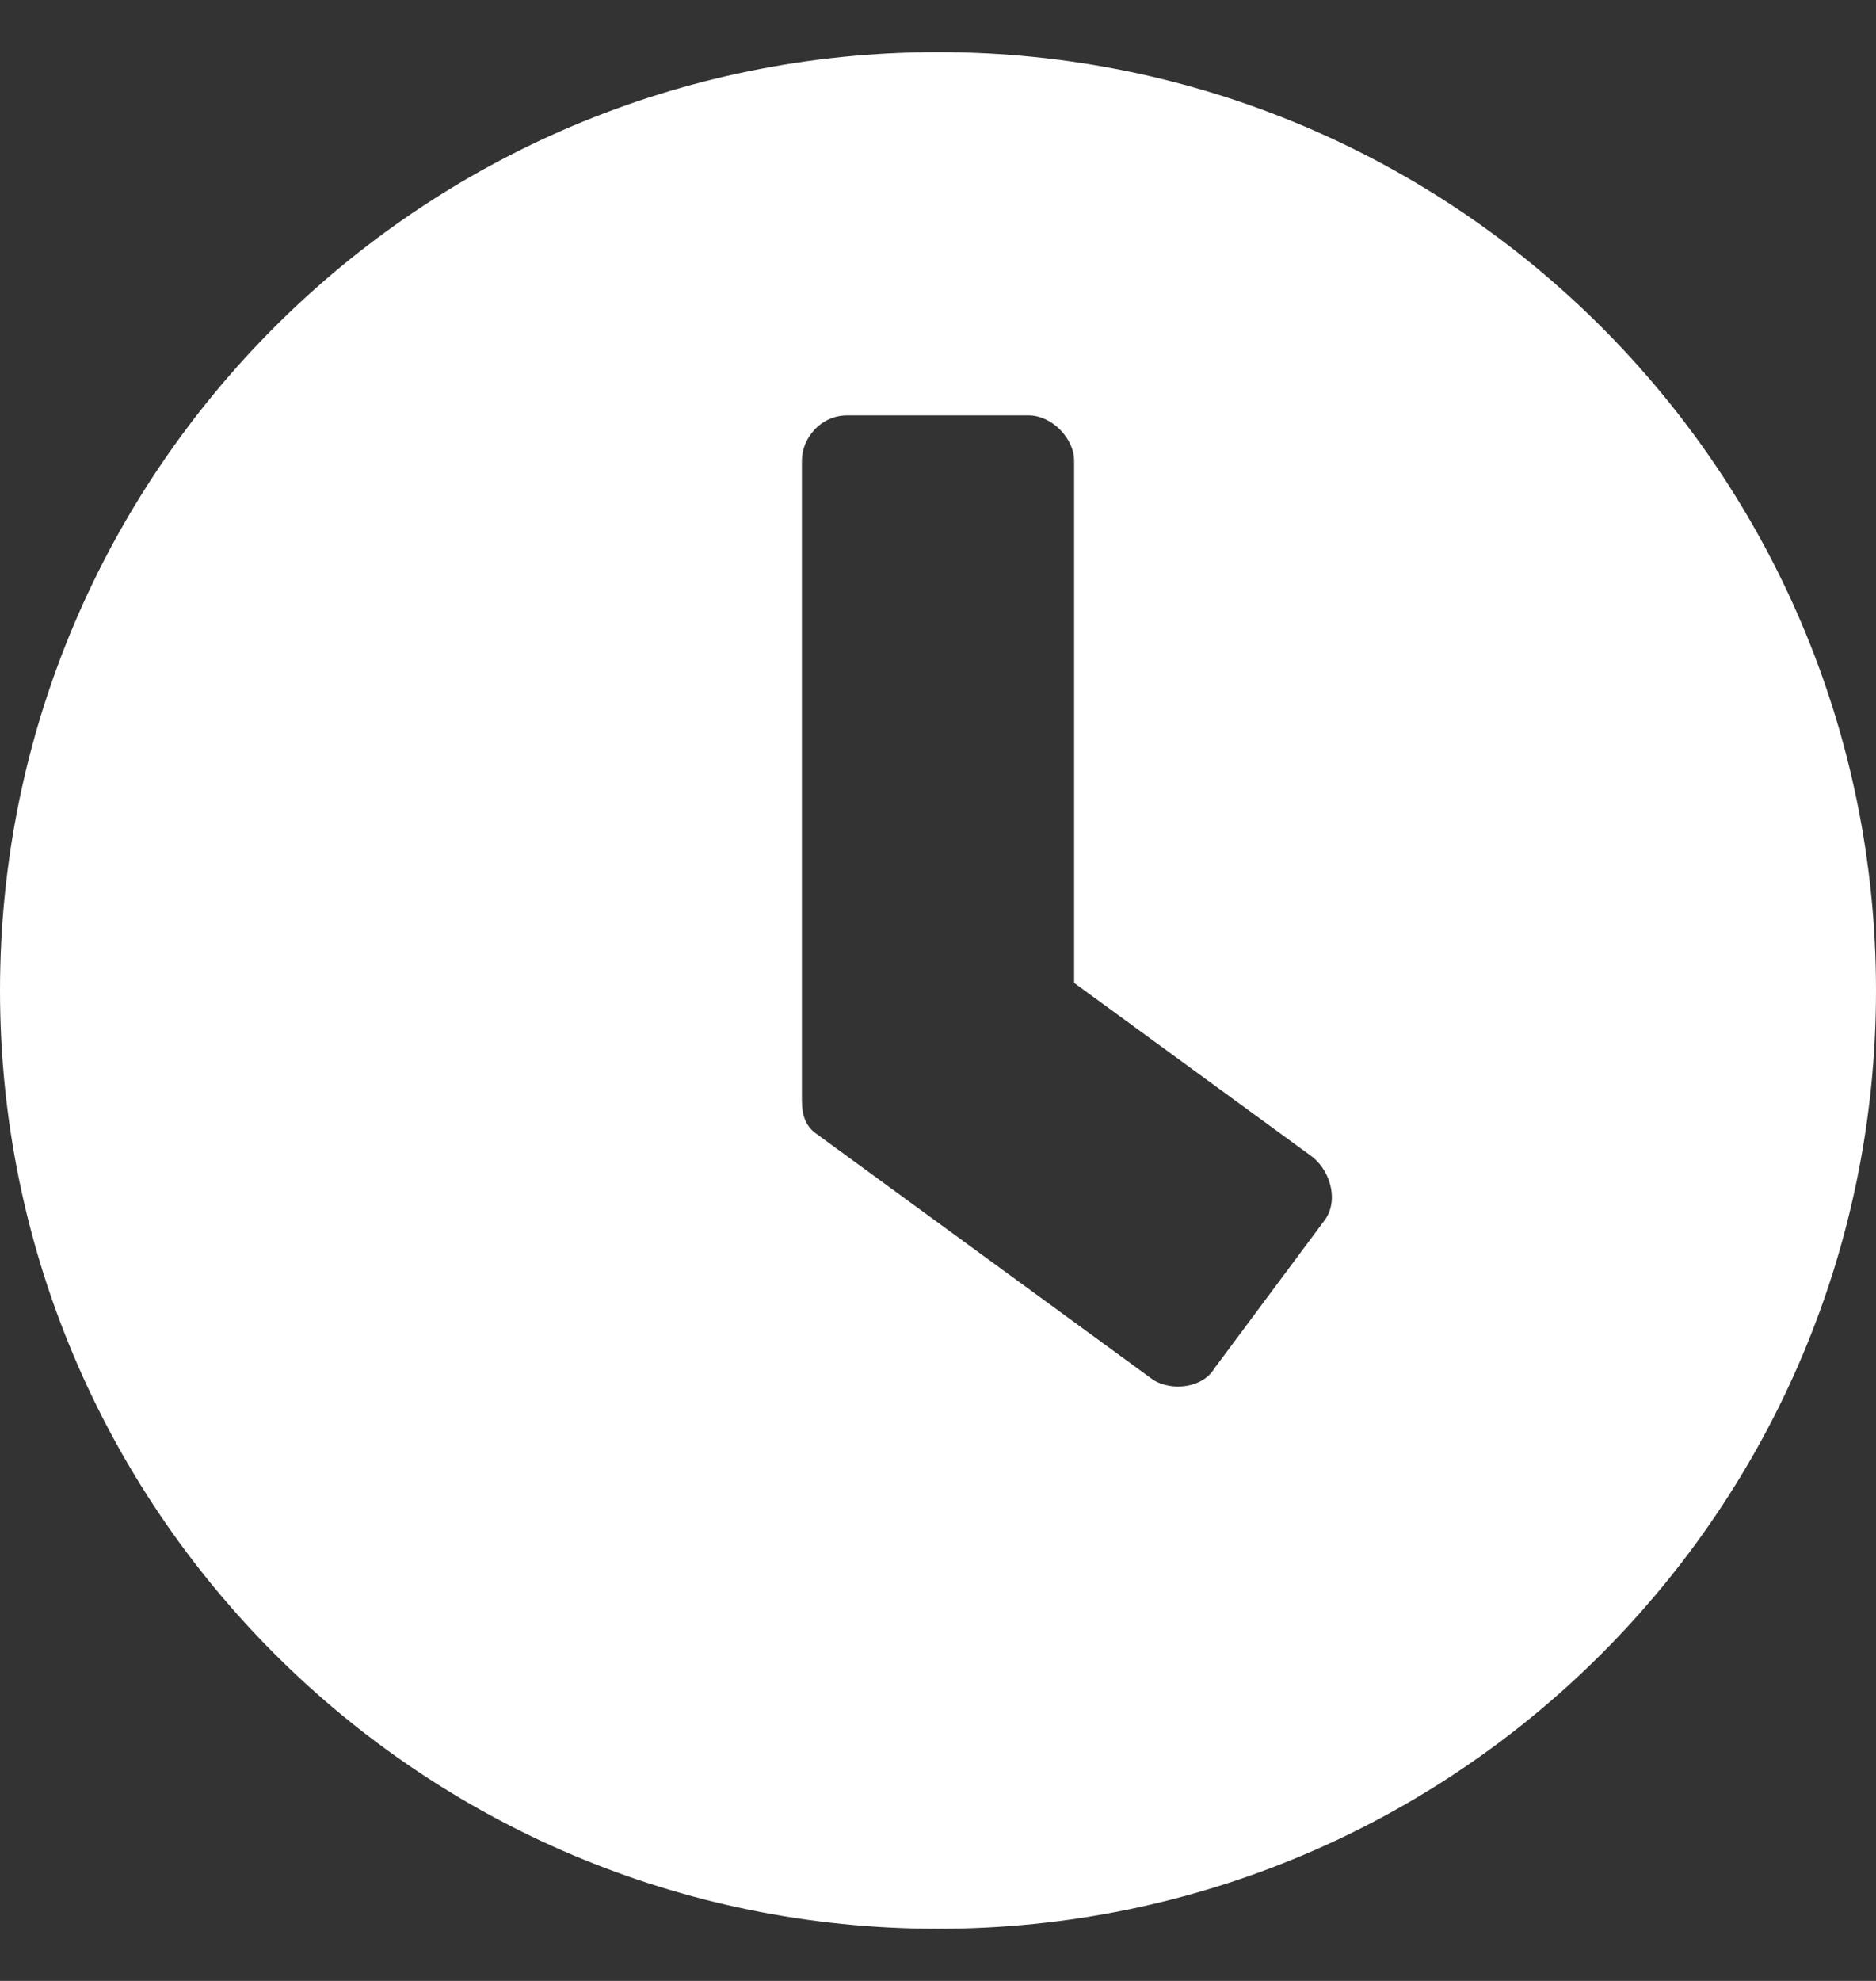 <svg width="18" height="19" viewBox="0 0 18 19" fill="none" xmlns="http://www.w3.org/2000/svg">
<rect x="0" y="0" width="18" height="19" fill="#333333" stroke="none"/>
<path d="M9 0.5C4.028 0.5 0 4.528 0 9.5C0 14.472 4.028 18.5 9 18.5C13.972 18.5 18 14.472 18 9.5C18 4.528 13.972 0.5 9 0.5ZM11.069 13.238L7.839 10.879C7.73 10.806 7.694 10.698 7.694 10.552V4.419C7.694 4.202 7.875 3.984 8.129 3.984H9.871C10.089 3.984 10.306 4.202 10.306 4.419V9.427L12.593 11.097C12.774 11.242 12.847 11.532 12.702 11.714L11.649 13.129C11.54 13.31 11.25 13.347 11.069 13.238Z" fill="white"/>
</svg>

